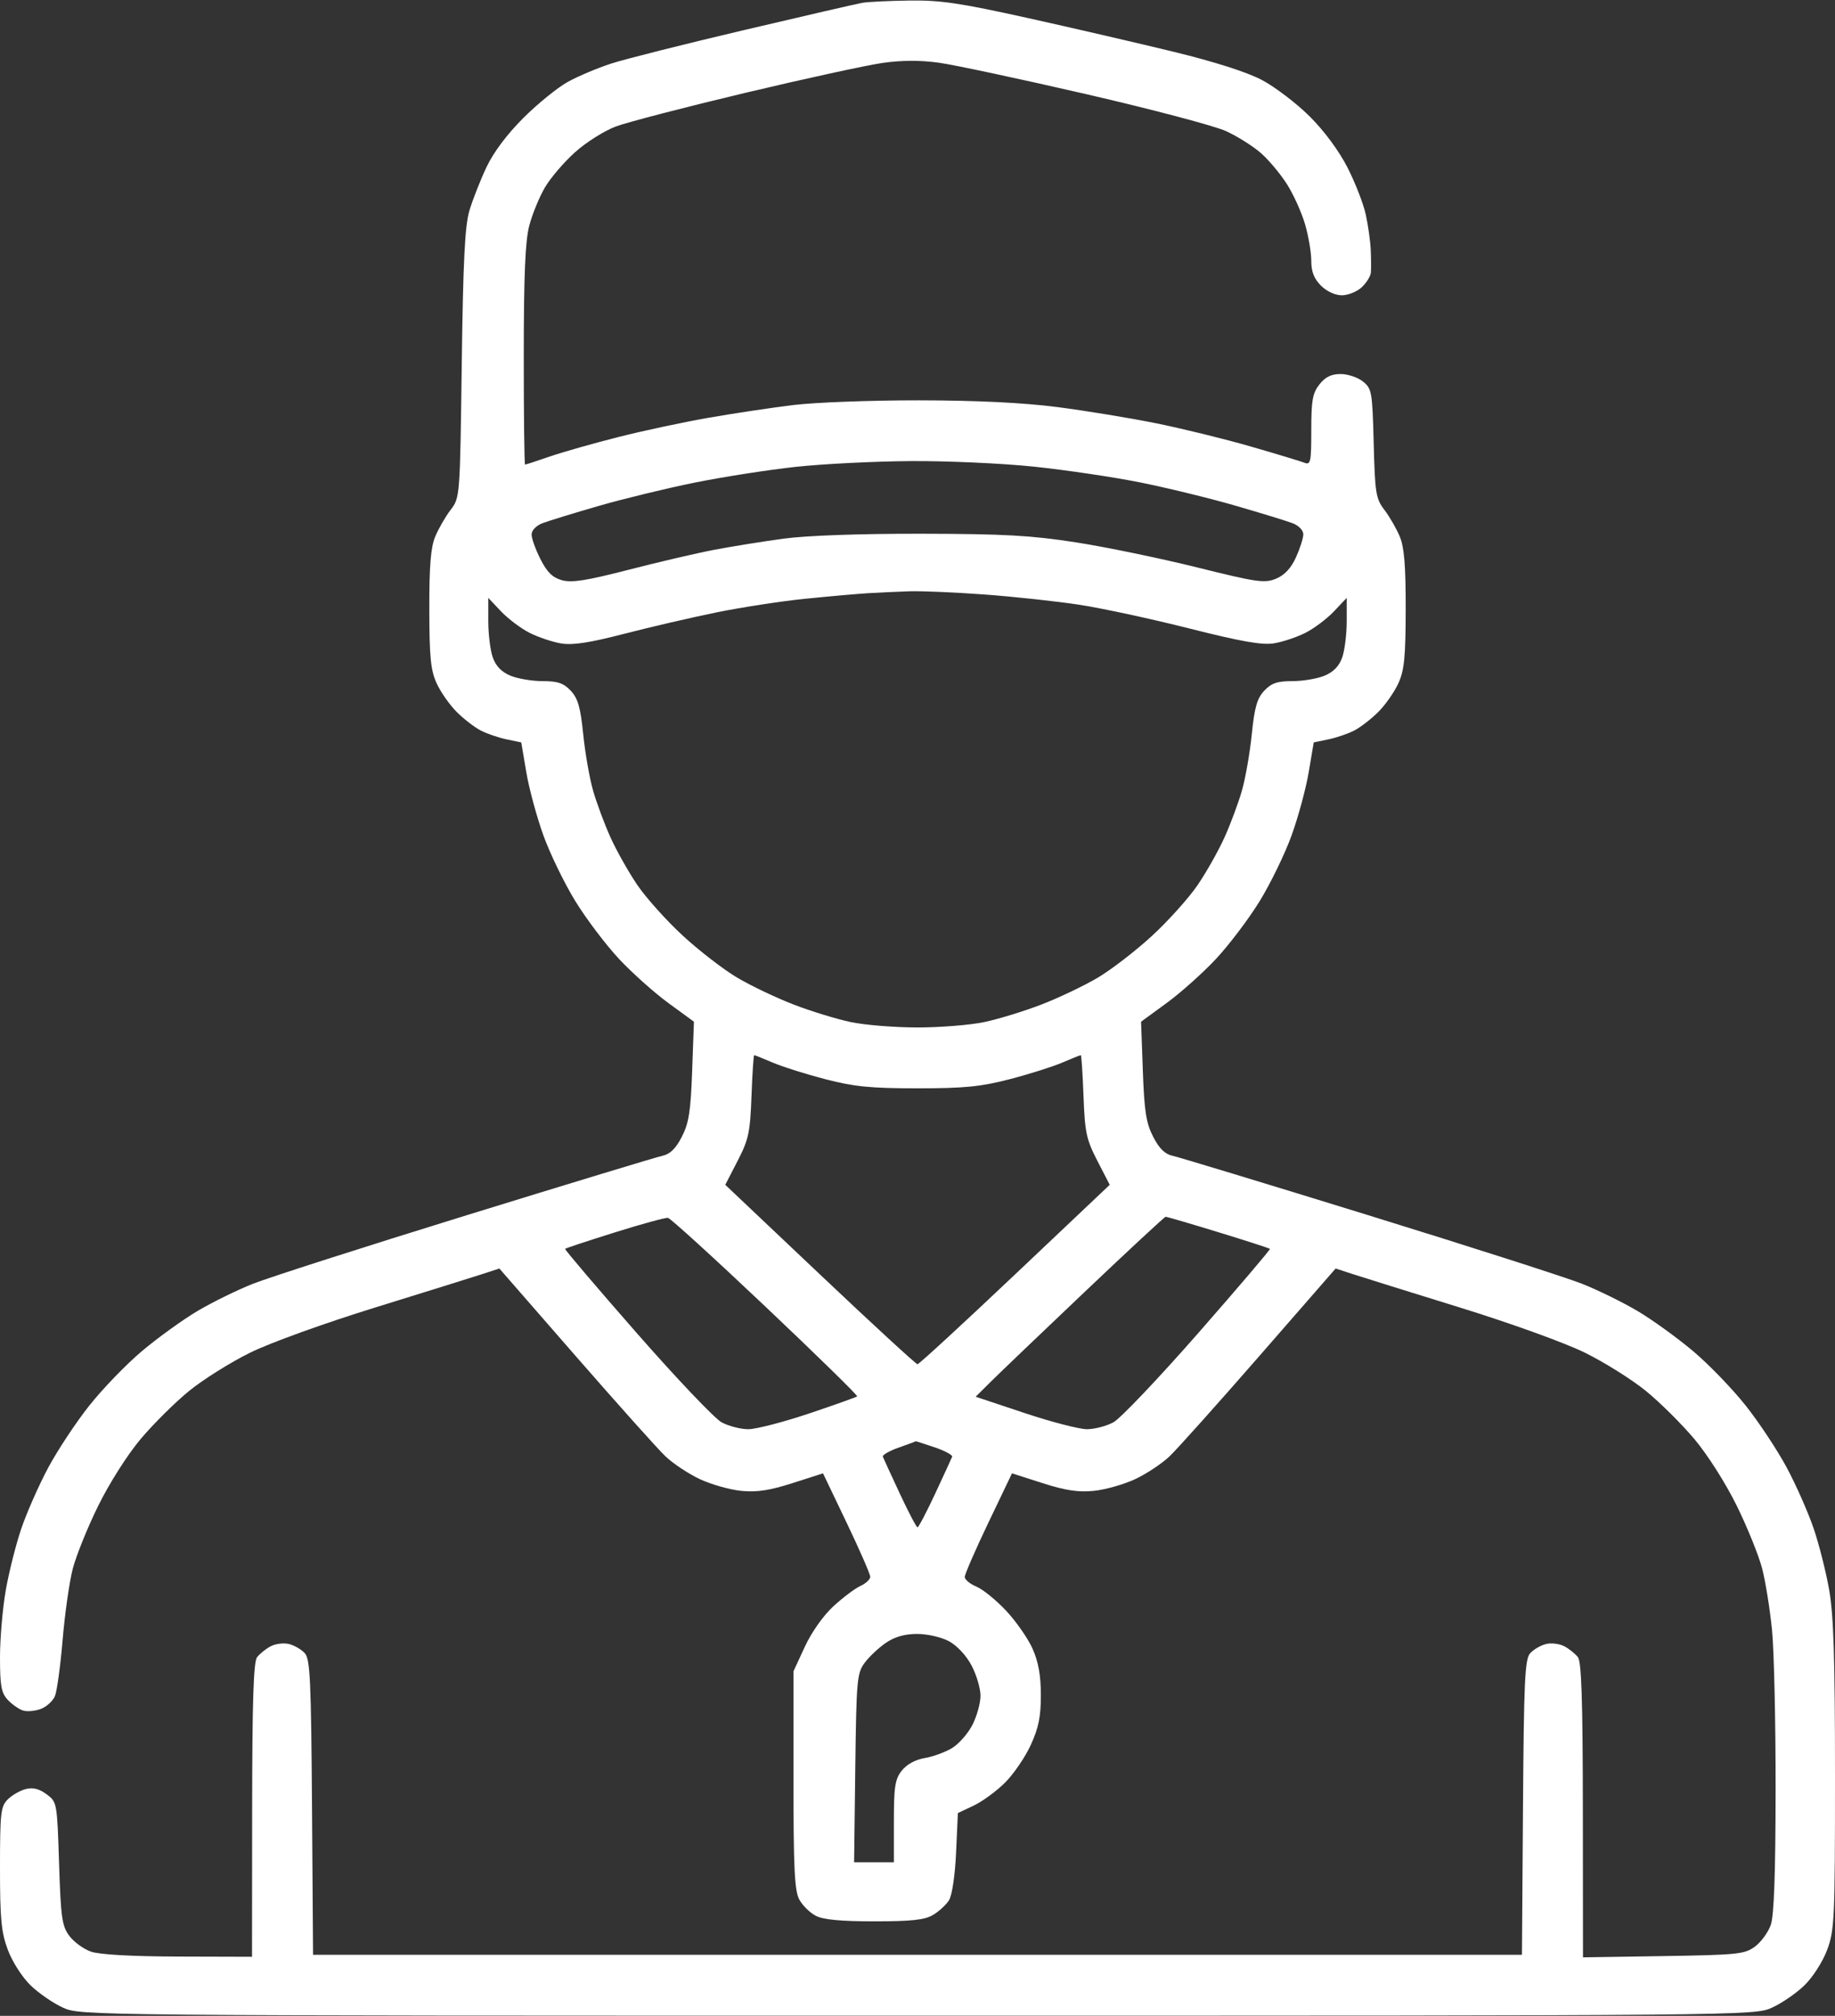 <?xml version="1.0" encoding="UTF-8"?> <svg xmlns="http://www.w3.org/2000/svg" width="466" height="512" viewBox="0 0 466 512" fill="none"><rect x="0" y="0" width="466" height="512" fill="#333333" stroke="none"/> <path fill-rule="evenodd" clip-rule="evenodd" d="M219 0.713C217.625 0.955 204.125 4.066 189 7.627C173.875 11.187 158.665 15.021 155.201 16.148C151.736 17.274 146.786 19.364 144.201 20.792C141.615 22.22 136.541 26.338 132.924 29.944C128.756 34.099 125.313 38.697 123.522 42.5C121.967 45.8 120.024 50.75 119.204 53.5C118.056 57.35 117.61 66.308 117.264 92.437C116.817 126.306 116.811 126.381 114.439 129.491C113.132 131.205 111.373 134.256 110.531 136.272C109.386 139.011 109.006 143.667 109.022 154.718C109.04 166.867 109.369 170.216 110.871 173.522C111.876 175.734 114.164 179.01 115.955 180.801C117.747 182.593 120.5 184.724 122.074 185.538C123.647 186.352 126.609 187.366 128.655 187.791L132.375 188.564L133.654 196.137C134.358 200.303 136.319 207.542 138.013 212.223C139.707 216.905 143.36 224.419 146.131 228.921C148.902 233.423 153.888 240.014 157.212 243.568C160.536 247.121 166.173 252.159 169.74 254.764L176.224 259.5L175.773 272C175.403 282.282 174.937 285.251 173.149 288.734C171.618 291.718 170.167 293.141 168.238 293.553C166.732 293.875 144.35 300.672 118.5 308.657C92.65 316.642 68.204 324.485 64.176 326.087C60.147 327.689 53.811 330.805 50.096 333.012C46.381 335.219 40.066 339.782 36.063 343.151C32.061 346.521 26.011 352.787 22.619 357.077C19.227 361.366 14.531 368.479 12.184 372.884C9.838 377.288 6.797 384.179 5.427 388.196C4.057 392.213 2.275 399.271 1.468 403.881C0.66 408.491 0 416.168 0 420.942C0 428.191 0.324 429.971 1.966 431.733C3.048 432.894 4.788 434.115 5.834 434.447C6.88 434.779 8.926 434.599 10.38 434.046C11.835 433.493 13.445 432.019 13.959 430.77C14.473 429.522 15.349 423.1 15.906 416.5C16.463 409.9 17.614 401.8 18.462 398.5C19.311 395.2 22.217 388 24.919 382.5C27.734 376.772 32.337 369.521 35.693 365.526C38.915 361.691 44.465 356.181 48.026 353.282C51.587 350.383 58.55 346.014 63.5 343.573C68.633 341.042 82.384 336.078 95.5 332.021C108.15 328.108 120.37 324.294 122.657 323.546L126.813 322.185L146.127 344.343C156.75 356.529 167.03 368.018 168.971 369.872C170.912 371.727 174.861 374.347 177.747 375.694C180.633 377.042 185.358 378.378 188.247 378.664C192.183 379.053 195.444 378.56 201.252 376.697L209.005 374.211L215.002 386.749C218.301 393.645 221 399.825 221 400.483C221 401.141 219.876 402.191 218.502 402.817C217.128 403.443 214.039 405.767 211.637 407.98C209.072 410.345 206.081 414.582 204.385 418.253L201.5 424.5V452.094C201.5 474.412 201.78 480.212 202.965 482.429C203.77 483.937 205.66 485.807 207.165 486.585C209.083 487.577 213.532 488 222.046 488C231.436 488 234.812 487.633 236.928 486.384C238.433 485.494 240.267 483.807 241.003 482.634C241.786 481.385 242.531 476.352 242.798 470.5L243.254 460.5L247.285 458.592C249.502 457.543 253.09 454.91 255.26 452.74C257.429 450.571 260.358 446.275 261.769 443.194C263.751 438.864 264.332 435.993 264.329 430.546C264.326 425.574 263.709 422.111 262.233 418.783C261.083 416.188 258.067 411.848 255.533 409.138C252.998 406.428 249.591 403.659 247.962 402.984C246.333 402.309 245 401.202 245 400.522C245 399.843 247.699 393.645 250.998 386.749L256.995 374.211L264.748 376.697C270.556 378.56 273.817 379.053 277.753 378.664C280.642 378.378 285.367 377.042 288.253 375.694C291.139 374.347 295.088 371.727 297.029 369.872C298.97 368.018 309.25 356.529 319.873 344.343L339.187 322.185L343.343 323.546C345.63 324.294 357.85 328.108 370.5 332.021C383.616 336.078 397.367 341.042 402.5 343.573C407.45 346.014 414.413 350.383 417.974 353.282C421.535 356.181 427.085 361.691 430.307 365.526C433.663 369.521 438.266 376.772 441.081 382.5C443.783 388 446.685 395.2 447.528 398.5C448.371 401.8 449.486 408.775 450.005 414C450.524 419.225 450.935 437.45 450.918 454.5C450.897 475.875 450.517 486.558 449.694 488.906C449.037 490.78 447.231 493.255 445.68 494.406C443.072 496.342 441.318 496.524 422.43 496.824L402 497.147L401.968 459.824C401.945 432.061 401.624 422.094 400.718 420.913C400.048 420.041 398.497 418.792 397.271 418.139C396.044 417.486 393.94 417.228 392.594 417.566C391.248 417.904 389.445 418.956 388.586 419.905C387.24 421.392 386.989 426.789 386.762 459.065L386.5 496.5H233H79.5L79.238 459.065C79.011 426.789 78.76 421.392 77.414 419.905C76.555 418.956 74.752 417.904 73.406 417.566C72.06 417.228 69.956 417.486 68.729 418.139C67.503 418.792 65.952 420.041 65.282 420.913C64.376 422.093 64.055 432.045 64.032 459.75L64 497L45.25 496.944C33.437 496.908 25.24 496.446 23.094 495.694C21.22 495.037 18.745 493.23 17.594 491.678C15.741 489.182 15.442 487.063 15 473.282C14.504 457.831 14.479 457.692 11.837 455.724C9.978 454.339 8.385 453.938 6.562 454.395C5.125 454.756 3.061 455.939 1.975 457.025C0.179 458.821 0 460.4 0 474.462C0 487.46 0.318 490.774 1.994 495.253C3.113 498.247 5.633 502.183 7.744 504.236C9.81 506.246 13.525 508.805 16 509.923C20.479 511.946 21.501 511.956 233 511.956C444.499 511.956 445.521 511.946 450 509.923C452.475 508.805 456.19 506.246 458.256 504.236C460.367 502.183 462.887 498.247 464.006 495.253C465.872 490.267 466 487.435 466 451.093C466 421.429 465.654 410.283 464.532 403.881C463.725 399.271 461.943 392.213 460.573 388.196C459.203 384.179 456.162 377.288 453.816 372.884C451.469 368.479 446.773 361.366 443.381 357.077C439.989 352.787 433.939 346.521 429.937 343.151C425.934 339.782 419.619 335.219 415.904 333.012C412.189 330.805 405.853 327.689 401.824 326.087C397.796 324.485 373.35 316.642 347.5 308.657C321.65 300.672 299.268 293.875 297.762 293.553C295.833 293.141 294.382 291.718 292.851 288.734C291.063 285.251 290.597 282.282 290.227 272L289.776 259.5L296.26 254.764C299.827 252.159 305.464 247.121 308.788 243.568C312.112 240.014 317.098 233.423 319.869 228.921C322.64 224.419 326.293 216.905 327.987 212.223C329.681 207.542 331.642 200.303 332.346 196.137L333.625 188.564L337.345 187.791C339.391 187.366 342.353 186.352 343.926 185.538C345.5 184.724 348.253 182.593 350.045 180.801C351.836 179.01 354.124 175.734 355.129 173.522C356.631 170.216 356.96 166.867 356.978 154.718C356.994 143.667 356.614 139.011 355.469 136.272C354.627 134.256 352.873 131.212 351.572 129.506C349.398 126.656 349.177 125.283 348.853 112.613C348.518 99.535 348.378 98.723 346.139 96.911C344.841 95.86 342.286 95 340.462 95C338.07 95 336.567 95.735 335.073 97.635C333.326 99.856 333 101.679 333 109.242C333 117.382 332.838 118.15 331.25 117.527C330.288 117.149 324.122 115.285 317.548 113.385C310.975 111.485 300.175 108.836 293.548 107.498C286.922 106.161 275.65 104.312 268.5 103.39C259.889 102.279 248.072 101.702 233.5 101.68C221.4 101.662 207 102.198 201.5 102.87C196 103.542 186.325 104.994 180 106.097C173.675 107.199 163.325 109.411 157 111.01C150.675 112.61 142.842 114.837 139.593 115.96C136.345 117.082 133.532 118 133.343 118C133.155 118 133.005 105.513 133.012 90.25C133.021 69.655 133.385 61.143 134.425 57.236C135.196 54.341 136.979 50.005 138.387 47.602C139.796 45.198 143.232 41.179 146.023 38.67C148.813 36.16 153.477 33.217 156.386 32.128C159.295 31.04 174.098 27.193 189.28 23.579C204.462 19.966 220.151 16.546 224.144 15.98C228.994 15.292 233.744 15.276 238.452 15.932C242.329 16.472 259.129 20.057 275.786 23.9C292.443 27.742 308.439 31.97 311.331 33.294C314.224 34.619 318.219 37.132 320.209 38.879C322.199 40.626 325.176 44.18 326.825 46.778C328.474 49.375 330.538 53.944 331.412 56.932C332.285 59.919 333 64.102 333 66.227C333 68.996 333.695 70.786 335.455 72.545C336.915 74.006 339.066 75 340.766 75C342.337 75 344.608 74.082 345.811 72.961C347.015 71.84 348.063 70.152 348.14 69.211C348.217 68.27 348.2 65.7 348.103 63.5C348.005 61.3 347.438 57.25 346.841 54.5C346.244 51.75 344.142 46.35 342.169 42.5C339.98 38.228 336.223 33.162 332.526 29.5C329.194 26.2 323.776 22.073 320.484 20.33C316.693 18.321 308.454 15.687 298 13.141C288.925 10.932 272.245 7.071 260.933 4.562C243.809 0.764 238.787 0.023 230.933 0.136C225.745 0.211 220.375 0.471 219 0.713ZM262.567 118.524C270.548 119.362 282.585 121.143 289.317 122.483C296.048 123.822 306.943 126.474 313.528 128.376C320.112 130.278 326.738 132.31 328.25 132.892C329.838 133.503 330.991 134.701 330.978 135.725C330.966 136.701 330.123 139.334 329.105 141.576C327.854 144.33 326.214 146.083 324.051 146.979C321.148 148.181 319.269 147.913 304.002 144.117C294.737 141.813 280.934 138.956 273.328 137.768C261.925 135.988 255.029 135.601 234 135.563C218.44 135.535 204.797 136.021 199 136.811C193.775 137.522 185.9 138.787 181.5 139.621C177.1 140.455 167.289 142.74 159.698 144.698C148.929 147.477 145.193 148.063 142.698 147.367C140.316 146.702 138.926 145.339 137.25 142.025C136.012 139.578 135 136.76 135 135.763C135 134.709 136.15 133.508 137.75 132.892C139.262 132.31 145.701 130.332 152.057 128.495C158.414 126.659 169.441 123.984 176.561 122.551C183.681 121.118 195.13 119.332 202.003 118.584C208.877 117.835 222.05 117.172 231.278 117.111C240.507 117.05 254.587 117.686 262.567 118.524ZM250 150.996C257.425 151.541 268.225 152.707 274 153.587C279.775 154.467 292.375 157.18 302 159.616C315.146 162.943 320.495 163.885 323.5 163.403C325.7 163.049 329.3 161.852 331.5 160.741C333.7 159.63 336.962 157.177 338.75 155.289L342 151.858V157.78C342 161.037 341.489 165.167 340.865 166.958C340.095 169.166 338.656 170.664 336.397 171.608C334.564 172.373 330.878 173 328.206 173C324.349 173 322.876 173.503 321.056 175.44C319.232 177.382 318.585 179.645 317.889 186.513C317.407 191.261 316.279 197.7 315.382 200.823C314.485 203.945 312.508 209.262 310.989 212.637C309.47 216.013 306.4 221.466 304.166 224.756C301.932 228.046 296.721 233.855 292.586 237.665C288.451 241.475 282.24 246.267 278.784 248.315C275.328 250.363 268.911 253.424 264.524 255.118C260.138 256.813 253.613 258.821 250.024 259.582C246.436 260.343 238.775 260.965 233 260.965C227.225 260.965 219.564 260.343 215.976 259.582C212.387 258.821 205.862 256.813 201.476 255.118C197.089 253.424 190.672 250.363 187.216 248.315C183.76 246.267 177.549 241.475 173.414 237.665C169.279 233.855 164.068 228.046 161.834 224.756C159.6 221.466 156.53 216.013 155.011 212.637C153.492 209.262 151.515 203.945 150.618 200.823C149.721 197.7 148.593 191.261 148.111 186.513C147.415 179.645 146.768 177.382 144.944 175.44C143.124 173.503 141.651 173 137.794 173C135.122 173 131.436 172.373 129.603 171.608C127.344 170.664 125.905 169.166 125.135 166.958C124.511 165.167 124 161.037 124 157.78V151.858L127.25 155.289C129.037 157.177 132.3 159.63 134.5 160.741C136.7 161.852 140.301 163.06 142.503 163.426C145.432 163.914 149.725 163.258 158.503 160.983C165.101 159.273 175.675 156.82 182 155.533C188.325 154.246 198.45 152.691 204.5 152.078C210.55 151.465 217.75 150.828 220.5 150.662C223.25 150.496 227.975 150.28 231 150.183C234.025 150.085 242.575 150.451 250 150.996ZM196.253 269.894C198.684 270.936 204.684 272.831 209.586 274.104C216.918 276.009 221.074 276.42 233 276.42C244.926 276.42 249.082 276.009 256.414 274.104C261.316 272.831 267.316 270.936 269.747 269.894C272.177 268.852 274.302 268 274.469 268C274.637 268 274.946 272.671 275.157 278.379C275.5 287.644 275.879 289.412 278.68 294.843L281.818 300.928L257.752 323.714C244.516 336.246 233.378 346.5 233 346.5C232.622 346.5 221.484 336.246 208.248 323.714L184.182 300.928L187.32 294.843C190.121 289.412 190.5 287.644 190.843 278.379C191.054 272.671 191.363 268 191.531 268C191.698 268 193.823 268.852 196.253 269.894ZM194.407 331.891C207.412 344.206 217.882 354.452 217.674 354.659C217.466 354.867 211.963 356.829 205.445 359.018C198.927 361.208 191.991 363 190.031 363C188.072 363 185.019 362.212 183.246 361.25C181.474 360.288 171.747 350.05 161.631 338.5C151.515 326.95 143.359 317.362 143.508 317.194C143.656 317.026 149.34 315.145 156.139 313.015C162.938 310.884 169.009 309.222 169.631 309.321C170.254 309.419 181.403 319.576 194.407 331.891ZM309.368 312.956C316.446 315.127 322.355 317.038 322.5 317.202C322.644 317.366 314.485 326.95 304.369 338.5C294.253 350.05 284.526 360.288 282.754 361.25C280.981 362.212 277.95 363 276.017 363C274.084 363 266.938 361.146 260.137 358.879L247.771 354.758L251.636 350.917C253.761 348.805 264.5 338.531 275.5 328.086C286.5 317.642 295.725 309.076 296 309.052C296.275 309.028 302.291 310.784 309.368 312.956ZM237.369 367.61C239.967 368.495 241.96 369.569 241.797 369.995C241.634 370.422 239.7 374.629 237.5 379.345C235.3 384.061 233.275 387.92 233 387.92C232.725 387.92 230.7 384.061 228.5 379.345C226.3 374.629 224.365 370.417 224.2 369.985C224.035 369.553 225.835 368.516 228.2 367.679C230.565 366.842 232.532 366.122 232.572 366.079C232.611 366.036 234.77 366.724 237.369 367.61ZM240.991 416.855C243.031 417.95 245.383 420.476 246.725 423.013C247.976 425.379 249 428.837 249 430.697C249 432.558 248.082 435.879 246.96 438.079C245.837 440.279 243.513 442.934 241.793 443.979C240.074 445.025 236.944 446.172 234.838 446.527C232.456 446.93 230.25 448.138 229.004 449.722C227.291 451.899 227 453.777 227 462.635V473H221.949H216.899L217.199 449.071C217.482 426.612 217.629 424.968 219.592 422.321C220.743 420.769 223.172 418.488 224.99 417.25C227.24 415.719 229.771 415 232.913 415C235.501 415 239.052 415.816 240.991 416.855Z" fill="white"></path> </svg> 